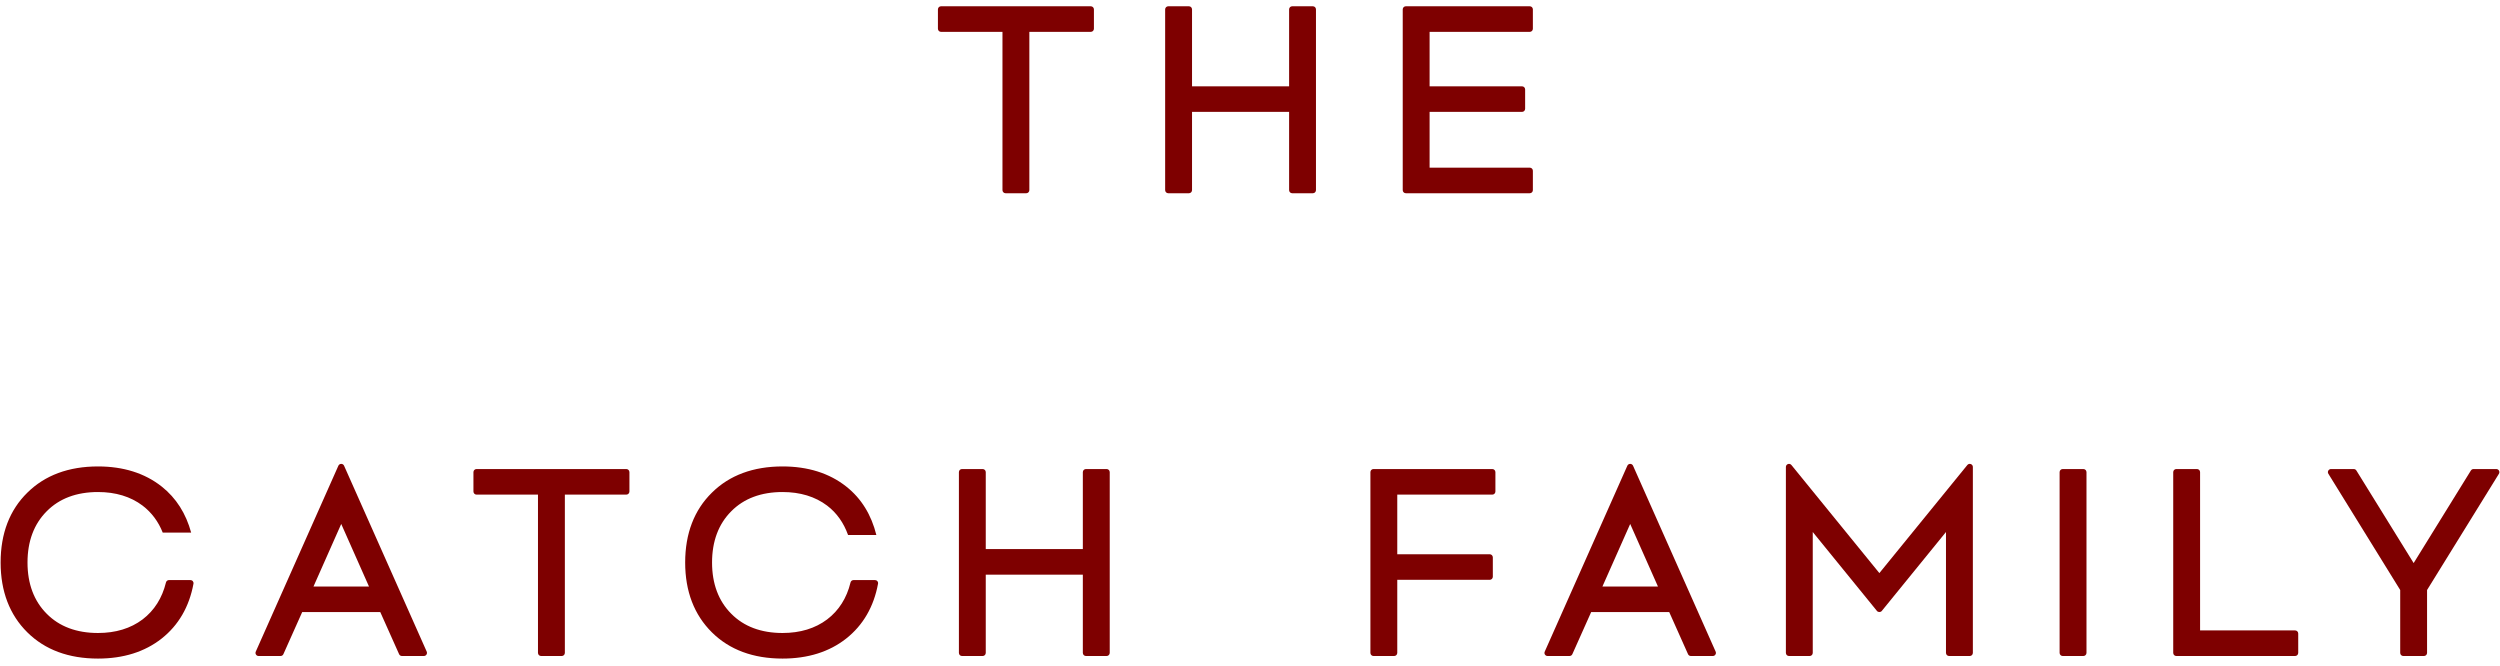 <?xml version="1.0" encoding="UTF-8"?> <svg xmlns="http://www.w3.org/2000/svg" width="304" height="81" viewBox="0 0 304 81" fill="none"><path d="M133.021 1.14V3.494C133.021 3.704 132.85 3.875 132.641 3.875H125.169V23.122C125.169 23.327 125.002 23.499 124.792 23.499H122.281C122.07 23.499 121.9 23.327 121.9 23.122V3.875H114.429C114.22 3.875 114.052 3.704 114.052 3.494V1.14C114.052 0.931 114.22 0.763 114.429 0.763H132.641C132.85 0.763 133.021 0.931 133.021 1.14Z" fill="#7E0000"></path><path d="M160.022 1.14V23.122C160.022 23.327 159.854 23.499 159.645 23.499H157.133C156.923 23.499 156.755 23.327 156.755 23.122V13.606H144.951V23.122C144.951 23.327 144.781 23.499 144.574 23.499H142.062C141.853 23.499 141.682 23.327 141.682 23.122V1.14C141.682 0.931 141.853 0.763 142.062 0.763H144.574C144.781 0.763 144.951 0.931 144.951 1.14V10.498H156.755V1.14C156.755 0.931 156.923 0.763 157.133 0.763H159.645C159.854 0.763 160.022 0.931 160.022 1.14Z" fill="#7E0000"></path><path d="M173.839 3.875V10.497H185.079C185.288 10.497 185.456 10.665 185.456 10.874V13.229C185.456 13.438 185.288 13.605 185.079 13.605H173.839V20.387H186.02C186.231 20.387 186.397 20.557 186.397 20.764V23.121C186.397 23.328 186.231 23.498 186.02 23.498H170.949C170.74 23.498 170.572 23.328 170.572 23.121V1.14C170.572 0.931 170.74 0.763 170.949 0.763H186.02C186.231 0.763 186.397 0.931 186.397 1.14V3.495C186.397 3.704 186.231 3.875 186.02 3.875H173.839Z" fill="#7E0000"></path><path d="M23.526 70.984C23.01 73.783 21.708 76.027 19.654 77.649C17.606 79.264 15.001 80.083 11.916 80.083C8.352 80.083 5.464 79.013 3.329 76.897C1.168 74.763 0.076 71.903 0.076 68.401C0.076 64.88 1.168 62.02 3.329 59.905C5.464 57.793 8.352 56.719 11.916 56.719C15.001 56.719 17.606 57.539 19.654 59.157C21.437 60.563 22.617 62.465 23.246 64.768H19.789C19.261 63.432 18.445 62.327 17.336 61.481C15.885 60.385 14.06 59.831 11.916 59.831C9.31 59.831 7.214 60.617 5.682 62.168C4.132 63.72 3.345 65.819 3.345 68.401C3.345 70.987 4.132 73.083 5.682 74.635C7.214 76.185 9.31 76.972 11.916 76.972C14.06 76.972 15.885 76.417 17.338 75.321C18.764 74.235 19.721 72.719 20.182 70.827C20.225 70.655 20.376 70.536 20.55 70.536H23.156C23.269 70.536 23.374 70.584 23.446 70.671C23.517 70.759 23.549 70.871 23.526 70.984Z" fill="#7E0000"></path><path d="M41.493 63.713L44.869 71.32H38.12L41.493 63.713ZM51.889 79.239L41.838 56.629C41.779 56.493 41.641 56.407 41.493 56.407C41.345 56.407 41.209 56.493 41.148 56.629L31.101 79.239C31.049 79.355 31.058 79.49 31.13 79.597C31.197 79.707 31.317 79.77 31.446 79.77H34.115C34.264 79.77 34.4 79.684 34.461 79.545L36.746 74.43H46.242L48.529 79.545C48.59 79.684 48.722 79.77 48.874 79.77H51.539C51.669 79.77 51.789 79.707 51.859 79.597C51.928 79.49 51.94 79.355 51.889 79.239Z" fill="#7E0000"></path><path d="M76.539 57.413V59.766C76.539 59.977 76.368 60.147 76.159 60.147H68.687V79.394C68.687 79.599 68.516 79.771 68.31 79.771H65.799C65.588 79.771 65.418 79.599 65.418 79.394V60.147H57.947C57.738 60.147 57.57 59.977 57.57 59.766V57.413C57.57 57.203 57.738 57.035 57.947 57.035H76.159C76.368 57.035 76.539 57.203 76.539 57.413Z" fill="#7E0000"></path><path d="M106.768 70.984C106.252 73.783 104.949 76.027 102.896 77.649C100.848 79.264 98.242 80.083 95.157 80.083C91.593 80.083 88.705 79.013 86.57 76.897C84.41 74.76 83.317 71.903 83.317 68.401C83.317 64.88 84.413 62.02 86.57 59.905C88.705 57.793 91.593 56.719 95.157 56.719C98.242 56.719 100.848 57.539 102.896 59.157C104.753 60.621 105.961 62.62 106.565 65.055H103.124C102.602 63.597 101.764 62.384 100.577 61.481C99.126 60.385 97.301 59.831 95.157 59.831C92.552 59.831 90.456 60.617 88.924 62.168C87.373 63.72 86.586 65.819 86.586 68.401C86.586 70.987 87.373 73.083 88.924 74.635C90.456 76.185 92.552 76.972 95.157 76.972C97.301 76.972 99.126 76.417 100.58 75.321C102.009 74.235 102.966 72.719 103.424 70.827C103.466 70.655 103.617 70.536 103.792 70.536H106.397C106.51 70.536 106.616 70.584 106.688 70.671C106.761 70.759 106.79 70.871 106.768 70.984Z" fill="#7E0000"></path><path d="M134.943 57.413V79.394C134.943 79.599 134.772 79.771 134.563 79.771H132.051C131.844 79.771 131.673 79.599 131.673 79.394V69.878H119.868V79.394C119.868 79.599 119.701 79.771 119.491 79.771H116.98C116.769 79.771 116.603 79.599 116.603 79.394V57.413C116.603 57.203 116.769 57.035 116.98 57.035H119.491C119.701 57.035 119.868 57.203 119.868 57.413V66.767H131.673V57.413C131.673 57.203 131.844 57.035 132.051 57.035H134.563C134.772 57.035 134.943 57.203 134.943 57.413Z" fill="#7E0000"></path><path d="M181.842 57.413V59.766C181.842 59.977 181.674 60.147 181.464 60.147H169.908V67.395H181.148C181.358 67.395 181.528 67.566 181.528 67.773V70.13C181.528 70.339 181.358 70.507 181.148 70.507H169.908V79.394C169.908 79.599 169.74 79.771 169.531 79.771H167.019C166.81 79.771 166.642 79.599 166.642 79.394V57.413C166.642 57.203 166.81 57.035 167.019 57.035H181.464C181.674 57.035 181.842 57.203 181.842 57.413Z" fill="#7E0000"></path><path d="M198.231 63.713L201.607 71.32H194.855L198.231 63.713ZM208.623 79.239L198.577 56.629C198.515 56.493 198.379 56.407 198.231 56.407C198.083 56.407 197.947 56.493 197.886 56.629L187.839 79.239C187.785 79.355 187.797 79.49 187.865 79.597C187.935 79.707 188.055 79.77 188.185 79.77H190.85C191.002 79.77 191.138 79.684 191.199 79.545L193.485 74.43H202.978L205.263 79.545C205.325 79.684 205.461 79.77 205.609 79.77H208.278C208.407 79.77 208.527 79.707 208.594 79.597C208.666 79.49 208.675 79.355 208.623 79.239Z" fill="#7E0000"></path><path d="M239.9 56.784V79.393C239.9 79.6 239.732 79.771 239.523 79.771H237.011C236.802 79.771 236.631 79.6 236.631 79.393V64.693L228.824 74.292C228.683 74.469 228.383 74.469 228.238 74.292L220.431 64.693V79.393C220.431 79.6 220.264 79.771 220.054 79.771H217.542C217.332 79.771 217.164 79.6 217.164 79.393V56.784C217.164 56.623 217.264 56.481 217.416 56.429C217.564 56.375 217.736 56.42 217.835 56.545L228.531 69.688L239.23 56.545C239.33 56.42 239.498 56.375 239.648 56.429C239.8 56.481 239.9 56.623 239.9 56.784Z" fill="#7E0000"></path><path d="M253.717 57.413V79.394C253.717 79.599 253.546 79.771 253.337 79.771H250.825C250.618 79.771 250.448 79.599 250.448 79.394V57.413C250.448 57.203 250.618 57.035 250.825 57.035H253.337C253.546 57.035 253.717 57.203 253.717 57.413Z" fill="#7E0000"></path><path d="M279.464 77.036V79.394C279.464 79.6 279.296 79.771 279.086 79.771H264.641C264.432 79.771 264.264 79.6 264.264 79.394V57.412C264.264 57.203 264.432 57.035 264.641 57.035H267.153C267.362 57.035 267.53 57.203 267.53 57.412V76.659H279.086C279.296 76.659 279.464 76.827 279.464 77.036Z" fill="#7E0000"></path><path d="M303.869 57.613L295.131 71.745V79.394C295.131 79.599 294.964 79.771 294.753 79.771H292.243C292.032 79.771 291.865 79.599 291.865 79.394V71.745L283.131 57.613C283.056 57.494 283.052 57.349 283.12 57.229C283.188 57.11 283.313 57.035 283.449 57.035H286.212C286.345 57.035 286.467 57.103 286.535 57.213L293.5 68.469L300.461 57.213C300.532 57.103 300.652 57.035 300.784 57.035H303.547C303.683 57.035 303.812 57.11 303.876 57.229C303.944 57.349 303.94 57.494 303.869 57.613Z" fill="#7E0000"></path></svg> 
